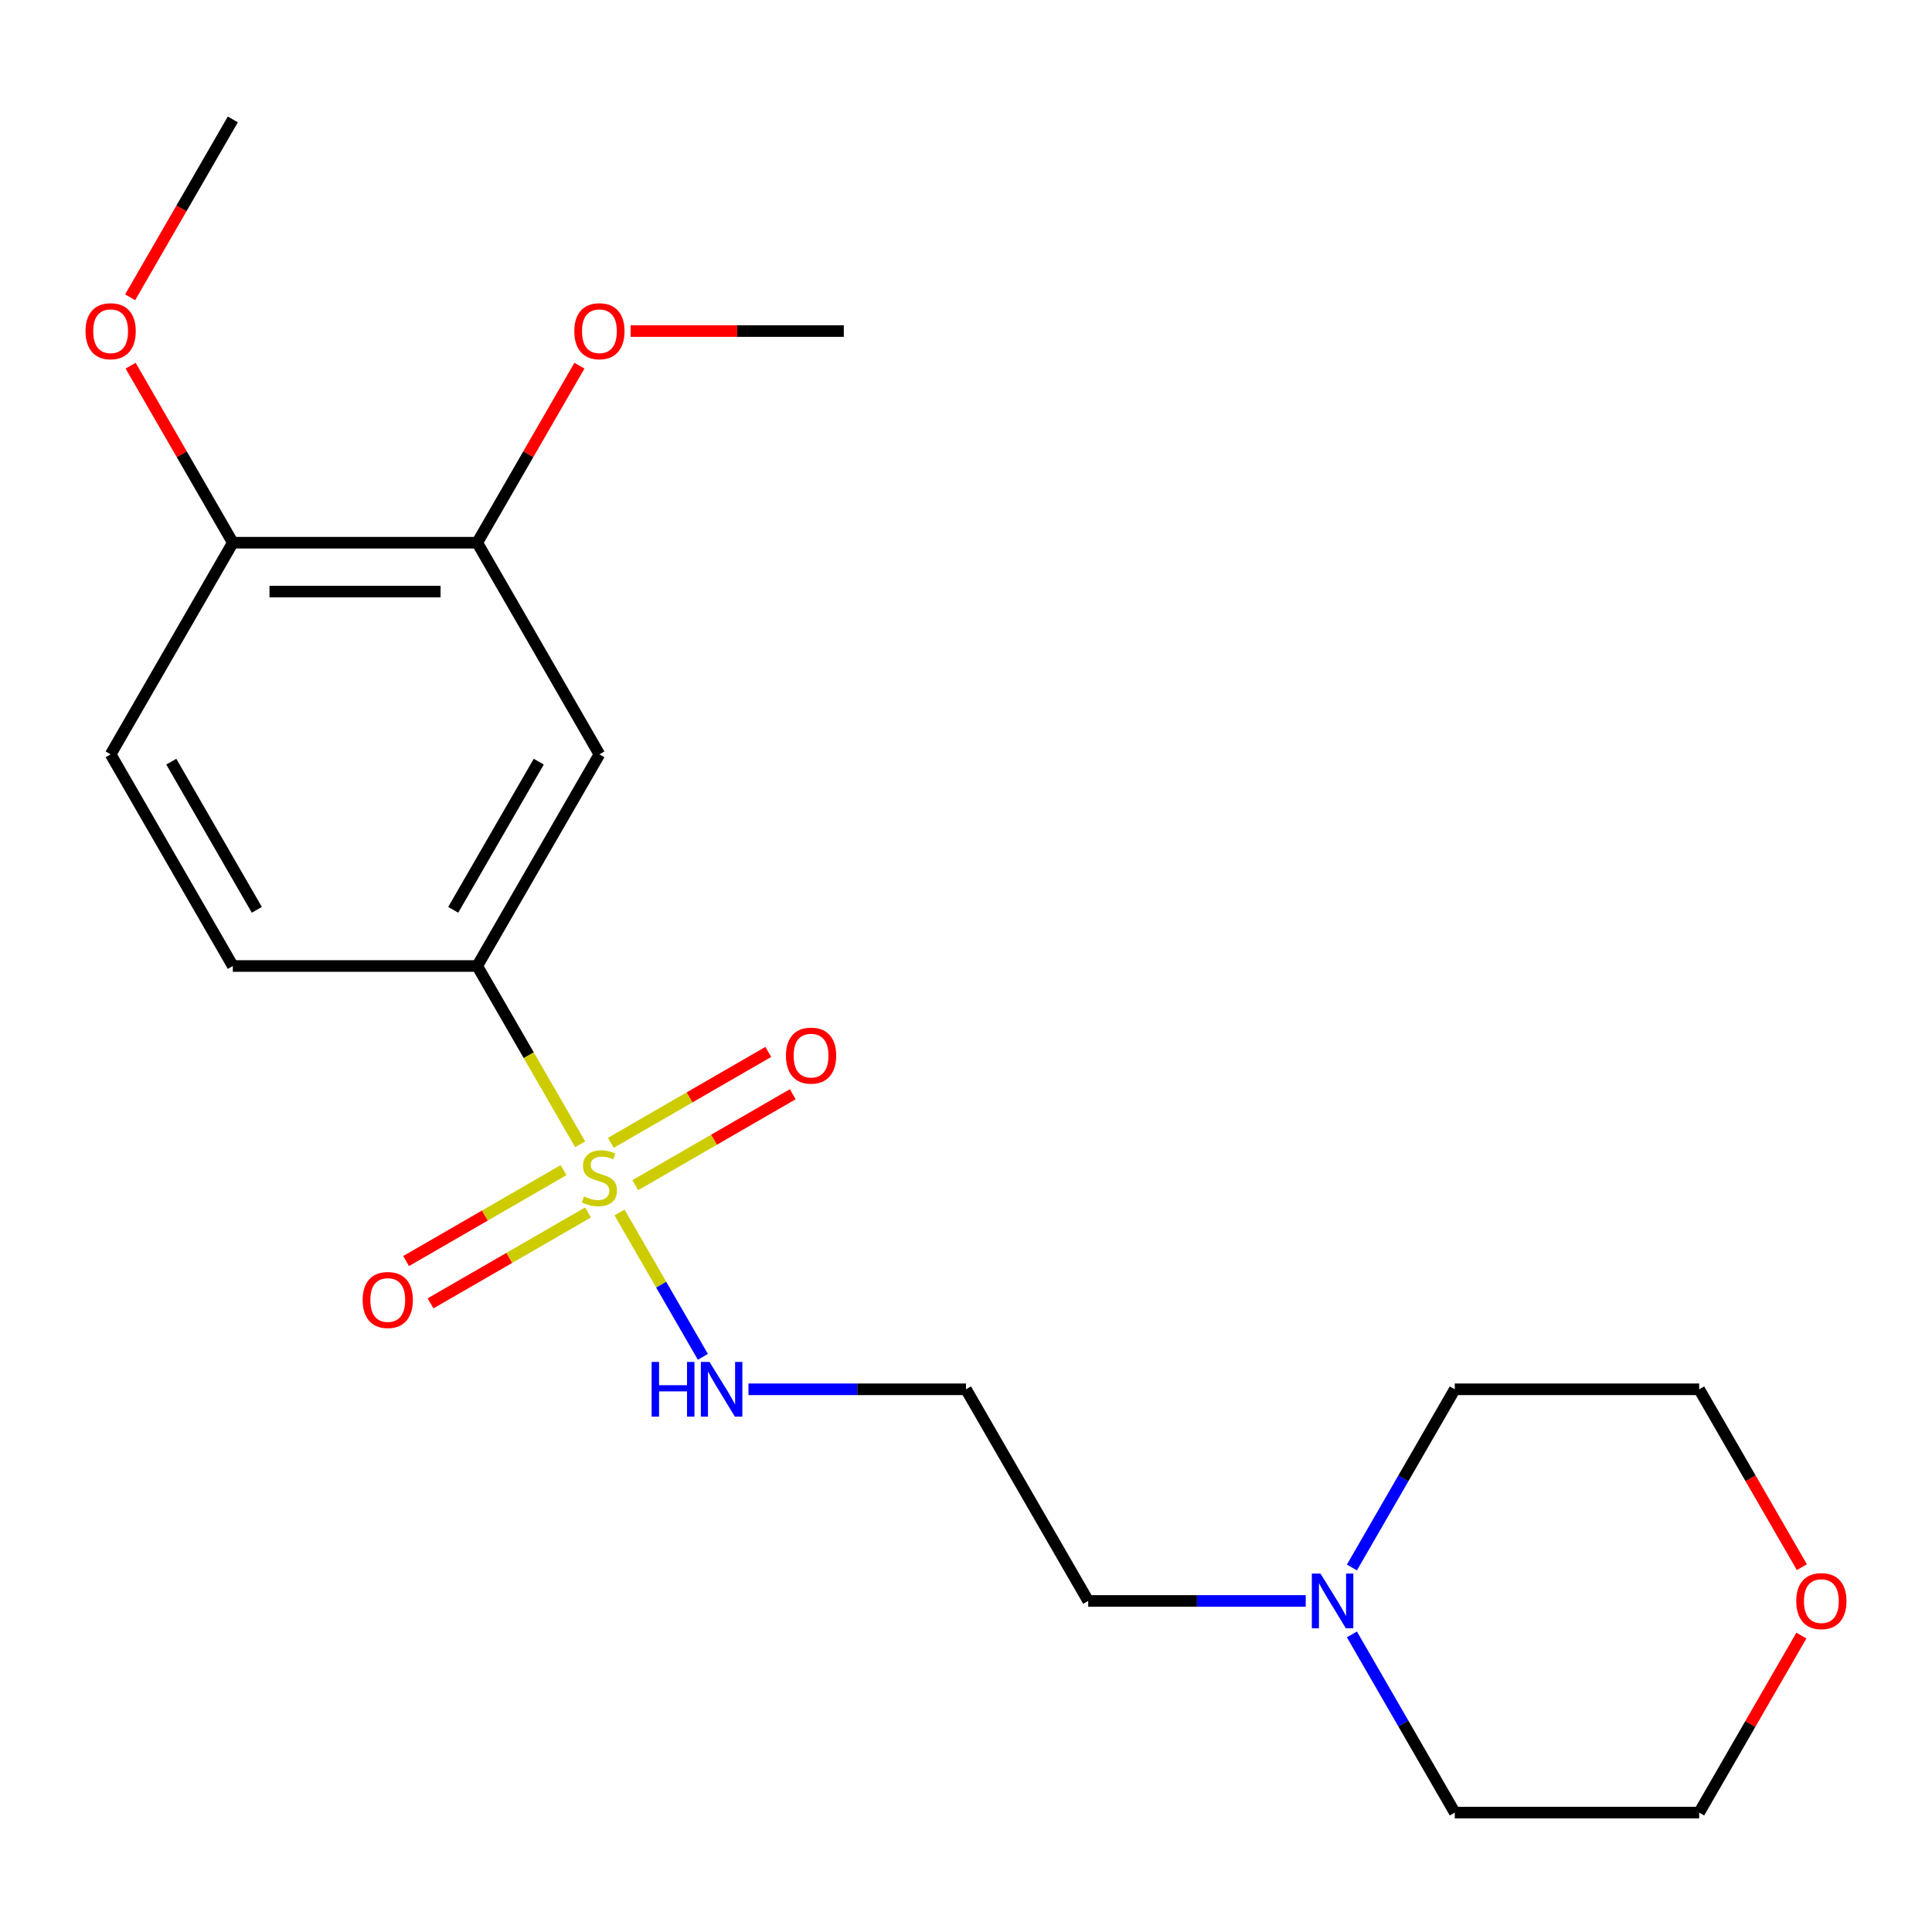 <?xml version='1.0' encoding='iso-8859-1'?>
<svg version='1.1' baseProfile='full'
              xmlns='http://www.w3.org/2000/svg'
                      xmlns:rdkit='http://www.rdkit.org/xml'
                      xmlns:xlink='http://www.w3.org/1999/xlink'
                  xml:space='preserve'
width='1000px' height='1000px' viewBox='0 0 1000 1000'>
<!-- END OF HEADER -->
<rect style='opacity:1.0;fill:#FFFFFF;stroke:none' width='1000' height='1000' x='0' y='0'> </rect>
<path class='bond-0' d='M 300.278,592.266 L 273.643,546.133' style='fill:none;fill-rule:evenodd;stroke:#CCCC00;stroke-width:6px;stroke-linecap:butt;stroke-linejoin:miter;stroke-opacity:1' />
<path class='bond-0' d='M 273.643,546.133 L 247.009,500' style='fill:none;fill-rule:evenodd;stroke:#000000;stroke-width:6px;stroke-linecap:butt;stroke-linejoin:miter;stroke-opacity:1' />
<path class='bond-3' d='M 291.689,605.662 L 250.941,629.188' style='fill:none;fill-rule:evenodd;stroke:#CCCC00;stroke-width:6px;stroke-linecap:butt;stroke-linejoin:miter;stroke-opacity:1' />
<path class='bond-3' d='M 250.941,629.188 L 210.192,652.714' style='fill:none;fill-rule:evenodd;stroke:#FF0000;stroke-width:6px;stroke-linecap:butt;stroke-linejoin:miter;stroke-opacity:1' />
<path class='bond-3' d='M 304.339,627.572 L 263.59,651.098' style='fill:none;fill-rule:evenodd;stroke:#CCCC00;stroke-width:6px;stroke-linecap:butt;stroke-linejoin:miter;stroke-opacity:1' />
<path class='bond-3' d='M 263.59,651.098 L 222.842,674.624' style='fill:none;fill-rule:evenodd;stroke:#FF0000;stroke-width:6px;stroke-linecap:butt;stroke-linejoin:miter;stroke-opacity:1' />
<path class='bond-4' d='M 328.824,613.435 L 369.572,589.909' style='fill:none;fill-rule:evenodd;stroke:#CCCC00;stroke-width:6px;stroke-linecap:butt;stroke-linejoin:miter;stroke-opacity:1' />
<path class='bond-4' d='M 369.572,589.909 L 410.321,566.383' style='fill:none;fill-rule:evenodd;stroke:#FF0000;stroke-width:6px;stroke-linecap:butt;stroke-linejoin:miter;stroke-opacity:1' />
<path class='bond-4' d='M 316.174,591.526 L 356.923,567.999' style='fill:none;fill-rule:evenodd;stroke:#CCCC00;stroke-width:6px;stroke-linecap:butt;stroke-linejoin:miter;stroke-opacity:1' />
<path class='bond-4' d='M 356.923,567.999 L 397.671,544.473' style='fill:none;fill-rule:evenodd;stroke:#FF0000;stroke-width:6px;stroke-linecap:butt;stroke-linejoin:miter;stroke-opacity:1' />
<path class='bond-5' d='M 320.673,627.591 L 342.239,664.943' style='fill:none;fill-rule:evenodd;stroke:#CCCC00;stroke-width:6px;stroke-linecap:butt;stroke-linejoin:miter;stroke-opacity:1' />
<path class='bond-5' d='M 342.239,664.943 L 363.804,702.295' style='fill:none;fill-rule:evenodd;stroke:#0000FF;stroke-width:6px;stroke-linecap:butt;stroke-linejoin:miter;stroke-opacity:1' />
<path class='bond-1' d='M 247.009,500 L 310.256,390.451' style='fill:none;fill-rule:evenodd;stroke:#000000;stroke-width:6px;stroke-linecap:butt;stroke-linejoin:miter;stroke-opacity:1' />
<path class='bond-1' d='M 234.586,470.918 L 278.86,394.234' style='fill:none;fill-rule:evenodd;stroke:#000000;stroke-width:6px;stroke-linecap:butt;stroke-linejoin:miter;stroke-opacity:1' />
<path class='bond-8' d='M 247.009,500 L 120.513,500' style='fill:none;fill-rule:evenodd;stroke:#000000;stroke-width:6px;stroke-linecap:butt;stroke-linejoin:miter;stroke-opacity:1' />
<path class='bond-2' d='M 310.256,390.451 L 247.009,280.903' style='fill:none;fill-rule:evenodd;stroke:#000000;stroke-width:6px;stroke-linecap:butt;stroke-linejoin:miter;stroke-opacity:1' />
<path class='bond-12' d='M 247.009,280.903 L 273.459,235.09' style='fill:none;fill-rule:evenodd;stroke:#000000;stroke-width:6px;stroke-linecap:butt;stroke-linejoin:miter;stroke-opacity:1' />
<path class='bond-12' d='M 273.459,235.09 L 299.909,189.277' style='fill:none;fill-rule:evenodd;stroke:#FF0000;stroke-width:6px;stroke-linecap:butt;stroke-linejoin:miter;stroke-opacity:1' />
<path class='bond-21' d='M 247.009,280.903 L 120.513,280.903' style='fill:none;fill-rule:evenodd;stroke:#000000;stroke-width:6px;stroke-linecap:butt;stroke-linejoin:miter;stroke-opacity:1' />
<path class='bond-21' d='M 228.034,306.202 L 139.487,306.202' style='fill:none;fill-rule:evenodd;stroke:#000000;stroke-width:6px;stroke-linecap:butt;stroke-linejoin:miter;stroke-opacity:1' />
<path class='bond-11' d='M 387.407,719.097 L 443.703,719.097' style='fill:none;fill-rule:evenodd;stroke:#0000FF;stroke-width:6px;stroke-linecap:butt;stroke-linejoin:miter;stroke-opacity:1' />
<path class='bond-11' d='M 443.703,719.097 L 500,719.097' style='fill:none;fill-rule:evenodd;stroke:#000000;stroke-width:6px;stroke-linecap:butt;stroke-linejoin:miter;stroke-opacity:1' />
<path class='bond-6' d='M 675.841,828.646 L 619.545,828.646' style='fill:none;fill-rule:evenodd;stroke:#0000FF;stroke-width:6px;stroke-linecap:butt;stroke-linejoin:miter;stroke-opacity:1' />
<path class='bond-6' d='M 619.545,828.646 L 563.248,828.646' style='fill:none;fill-rule:evenodd;stroke:#000000;stroke-width:6px;stroke-linecap:butt;stroke-linejoin:miter;stroke-opacity:1' />
<path class='bond-15' d='M 699.745,811.323 L 726.368,765.21' style='fill:none;fill-rule:evenodd;stroke:#0000FF;stroke-width:6px;stroke-linecap:butt;stroke-linejoin:miter;stroke-opacity:1' />
<path class='bond-15' d='M 726.368,765.21 L 752.991,719.097' style='fill:none;fill-rule:evenodd;stroke:#000000;stroke-width:6px;stroke-linecap:butt;stroke-linejoin:miter;stroke-opacity:1' />
<path class='bond-16' d='M 699.745,845.968 L 726.368,892.081' style='fill:none;fill-rule:evenodd;stroke:#0000FF;stroke-width:6px;stroke-linecap:butt;stroke-linejoin:miter;stroke-opacity:1' />
<path class='bond-16' d='M 726.368,892.081 L 752.991,938.194' style='fill:none;fill-rule:evenodd;stroke:#000000;stroke-width:6px;stroke-linecap:butt;stroke-linejoin:miter;stroke-opacity:1' />
<path class='bond-7' d='M 120.513,280.903 L 57.265,390.451' style='fill:none;fill-rule:evenodd;stroke:#000000;stroke-width:6px;stroke-linecap:butt;stroke-linejoin:miter;stroke-opacity:1' />
<path class='bond-14' d='M 120.513,280.903 L 94.063,235.09' style='fill:none;fill-rule:evenodd;stroke:#000000;stroke-width:6px;stroke-linecap:butt;stroke-linejoin:miter;stroke-opacity:1' />
<path class='bond-14' d='M 94.063,235.09 L 67.612,189.277' style='fill:none;fill-rule:evenodd;stroke:#FF0000;stroke-width:6px;stroke-linecap:butt;stroke-linejoin:miter;stroke-opacity:1' />
<path class='bond-9' d='M 120.513,500 L 57.265,390.451' style='fill:none;fill-rule:evenodd;stroke:#000000;stroke-width:6px;stroke-linecap:butt;stroke-linejoin:miter;stroke-opacity:1' />
<path class='bond-9' d='M 132.935,470.918 L 88.662,394.234' style='fill:none;fill-rule:evenodd;stroke:#000000;stroke-width:6px;stroke-linecap:butt;stroke-linejoin:miter;stroke-opacity:1' />
<path class='bond-10' d='M 932.388,846.568 L 905.937,892.381' style='fill:none;fill-rule:evenodd;stroke:#FF0000;stroke-width:6px;stroke-linecap:butt;stroke-linejoin:miter;stroke-opacity:1' />
<path class='bond-10' d='M 905.937,892.381 L 879.487,938.194' style='fill:none;fill-rule:evenodd;stroke:#000000;stroke-width:6px;stroke-linecap:butt;stroke-linejoin:miter;stroke-opacity:1' />
<path class='bond-22' d='M 932.642,811.163 L 906.064,765.13' style='fill:none;fill-rule:evenodd;stroke:#FF0000;stroke-width:6px;stroke-linecap:butt;stroke-linejoin:miter;stroke-opacity:1' />
<path class='bond-22' d='M 906.064,765.13 L 879.487,719.097' style='fill:none;fill-rule:evenodd;stroke:#000000;stroke-width:6px;stroke-linecap:butt;stroke-linejoin:miter;stroke-opacity:1' />
<path class='bond-13' d='M 500,719.097 L 563.248,828.646' style='fill:none;fill-rule:evenodd;stroke:#000000;stroke-width:6px;stroke-linecap:butt;stroke-linejoin:miter;stroke-opacity:1' />
<path class='bond-19' d='M 326.419,171.354 L 381.585,171.354' style='fill:none;fill-rule:evenodd;stroke:#FF0000;stroke-width:6px;stroke-linecap:butt;stroke-linejoin:miter;stroke-opacity:1' />
<path class='bond-19' d='M 381.585,171.354 L 436.752,171.354' style='fill:none;fill-rule:evenodd;stroke:#000000;stroke-width:6px;stroke-linecap:butt;stroke-linejoin:miter;stroke-opacity:1' />
<path class='bond-20' d='M 67.358,153.872 L 93.936,107.839' style='fill:none;fill-rule:evenodd;stroke:#FF0000;stroke-width:6px;stroke-linecap:butt;stroke-linejoin:miter;stroke-opacity:1' />
<path class='bond-20' d='M 93.936,107.839 L 120.513,61.806' style='fill:none;fill-rule:evenodd;stroke:#000000;stroke-width:6px;stroke-linecap:butt;stroke-linejoin:miter;stroke-opacity:1' />
<path class='bond-18' d='M 752.991,719.097 L 879.487,719.097' style='fill:none;fill-rule:evenodd;stroke:#000000;stroke-width:6px;stroke-linecap:butt;stroke-linejoin:miter;stroke-opacity:1' />
<path class='bond-17' d='M 752.991,938.194 L 879.487,938.194' style='fill:none;fill-rule:evenodd;stroke:#000000;stroke-width:6px;stroke-linecap:butt;stroke-linejoin:miter;stroke-opacity:1' />
<path  class='atom-0' d='M 302.256 619.269
Q 302.576 619.389, 303.896 619.949
Q 305.216 620.509, 306.656 620.869
Q 308.136 621.189, 309.576 621.189
Q 312.256 621.189, 313.816 619.909
Q 315.376 618.589, 315.376 616.309
Q 315.376 614.749, 314.576 613.789
Q 313.816 612.829, 312.616 612.309
Q 311.416 611.789, 309.416 611.189
Q 306.896 610.429, 305.376 609.709
Q 303.896 608.989, 302.816 607.469
Q 301.776 605.949, 301.776 603.389
Q 301.776 599.829, 304.176 597.629
Q 306.616 595.429, 311.416 595.429
Q 314.696 595.429, 318.416 596.989
L 317.496 600.069
Q 314.096 598.669, 311.536 598.669
Q 308.776 598.669, 307.256 599.829
Q 305.736 600.949, 305.776 602.909
Q 305.776 604.429, 306.536 605.349
Q 307.336 606.269, 308.456 606.789
Q 309.616 607.309, 311.536 607.909
Q 314.096 608.709, 315.616 609.509
Q 317.136 610.309, 318.216 611.949
Q 319.336 613.549, 319.336 616.309
Q 319.336 620.229, 316.696 622.349
Q 314.096 624.429, 309.736 624.429
Q 307.216 624.429, 305.296 623.869
Q 303.416 623.349, 301.176 622.429
L 302.256 619.269
' fill='#CCCC00'/>
<path  class='atom-4' d='M 187.708 672.876
Q 187.708 666.076, 191.068 662.276
Q 194.428 658.476, 200.708 658.476
Q 206.988 658.476, 210.348 662.276
Q 213.708 666.076, 213.708 672.876
Q 213.708 679.756, 210.308 683.676
Q 206.908 687.556, 200.708 687.556
Q 194.468 687.556, 191.068 683.676
Q 187.708 679.796, 187.708 672.876
M 200.708 684.356
Q 205.028 684.356, 207.348 681.476
Q 209.708 678.556, 209.708 672.876
Q 209.708 667.316, 207.348 664.516
Q 205.028 661.676, 200.708 661.676
Q 196.388 661.676, 194.028 664.476
Q 191.708 667.276, 191.708 672.876
Q 191.708 678.596, 194.028 681.476
Q 196.388 684.356, 200.708 684.356
' fill='#FF0000'/>
<path  class='atom-5' d='M 406.805 546.381
Q 406.805 539.581, 410.165 535.781
Q 413.525 531.981, 419.805 531.981
Q 426.085 531.981, 429.445 535.781
Q 432.805 539.581, 432.805 546.381
Q 432.805 553.261, 429.405 557.181
Q 426.005 561.061, 419.805 561.061
Q 413.565 561.061, 410.165 557.181
Q 406.805 553.301, 406.805 546.381
M 419.805 557.861
Q 424.125 557.861, 426.445 554.981
Q 428.805 552.061, 428.805 546.381
Q 428.805 540.821, 426.445 538.021
Q 424.125 535.181, 419.805 535.181
Q 415.485 535.181, 413.125 537.981
Q 410.805 540.781, 410.805 546.381
Q 410.805 552.101, 413.125 554.981
Q 415.485 557.861, 419.805 557.861
' fill='#FF0000'/>
<path  class='atom-6' d='M 337.284 704.937
L 341.124 704.937
L 341.124 716.977
L 355.604 716.977
L 355.604 704.937
L 359.444 704.937
L 359.444 733.257
L 355.604 733.257
L 355.604 720.177
L 341.124 720.177
L 341.124 733.257
L 337.284 733.257
L 337.284 704.937
' fill='#0000FF'/>
<path  class='atom-6' d='M 367.244 704.937
L 376.524 719.937
Q 377.444 721.417, 378.924 724.097
Q 380.404 726.777, 380.484 726.937
L 380.484 704.937
L 384.244 704.937
L 384.244 733.257
L 380.364 733.257
L 370.404 716.857
Q 369.244 714.937, 368.004 712.737
Q 366.804 710.537, 366.444 709.857
L 366.444 733.257
L 362.764 733.257
L 362.764 704.937
L 367.244 704.937
' fill='#0000FF'/>
<path  class='atom-7' d='M 683.484 814.486
L 692.764 829.486
Q 693.684 830.966, 695.164 833.646
Q 696.644 836.326, 696.724 836.486
L 696.724 814.486
L 700.484 814.486
L 700.484 842.806
L 696.604 842.806
L 686.644 826.406
Q 685.484 824.486, 684.244 822.286
Q 683.044 820.086, 682.684 819.406
L 682.684 842.806
L 679.004 842.806
L 679.004 814.486
L 683.484 814.486
' fill='#0000FF'/>
<path  class='atom-11' d='M 929.735 828.726
Q 929.735 821.926, 933.095 818.126
Q 936.455 814.326, 942.735 814.326
Q 949.015 814.326, 952.375 818.126
Q 955.735 821.926, 955.735 828.726
Q 955.735 835.606, 952.335 839.526
Q 948.935 843.406, 942.735 843.406
Q 936.495 843.406, 933.095 839.526
Q 929.735 835.646, 929.735 828.726
M 942.735 840.206
Q 947.055 840.206, 949.375 837.326
Q 951.735 834.406, 951.735 828.726
Q 951.735 823.166, 949.375 820.366
Q 947.055 817.526, 942.735 817.526
Q 938.415 817.526, 936.055 820.326
Q 933.735 823.126, 933.735 828.726
Q 933.735 834.446, 936.055 837.326
Q 938.415 840.206, 942.735 840.206
' fill='#FF0000'/>
<path  class='atom-13' d='M 297.256 171.434
Q 297.256 164.634, 300.616 160.834
Q 303.976 157.034, 310.256 157.034
Q 316.536 157.034, 319.896 160.834
Q 323.256 164.634, 323.256 171.434
Q 323.256 178.314, 319.856 182.234
Q 316.456 186.114, 310.256 186.114
Q 304.016 186.114, 300.616 182.234
Q 297.256 178.354, 297.256 171.434
M 310.256 182.914
Q 314.576 182.914, 316.896 180.034
Q 319.256 177.114, 319.256 171.434
Q 319.256 165.874, 316.896 163.074
Q 314.576 160.234, 310.256 160.234
Q 305.936 160.234, 303.576 163.034
Q 301.256 165.834, 301.256 171.434
Q 301.256 177.154, 303.576 180.034
Q 305.936 182.914, 310.256 182.914
' fill='#FF0000'/>
<path  class='atom-15' d='M 44.265 171.434
Q 44.265 164.634, 47.625 160.834
Q 50.985 157.034, 57.265 157.034
Q 63.545 157.034, 66.905 160.834
Q 70.265 164.634, 70.265 171.434
Q 70.265 178.314, 66.865 182.234
Q 63.465 186.114, 57.265 186.114
Q 51.025 186.114, 47.625 182.234
Q 44.265 178.354, 44.265 171.434
M 57.265 182.914
Q 61.585 182.914, 63.905 180.034
Q 66.265 177.114, 66.265 171.434
Q 66.265 165.874, 63.905 163.074
Q 61.585 160.234, 57.265 160.234
Q 52.945 160.234, 50.585 163.034
Q 48.265 165.834, 48.265 171.434
Q 48.265 177.154, 50.585 180.034
Q 52.945 182.914, 57.265 182.914
' fill='#FF0000'/>
</svg>
